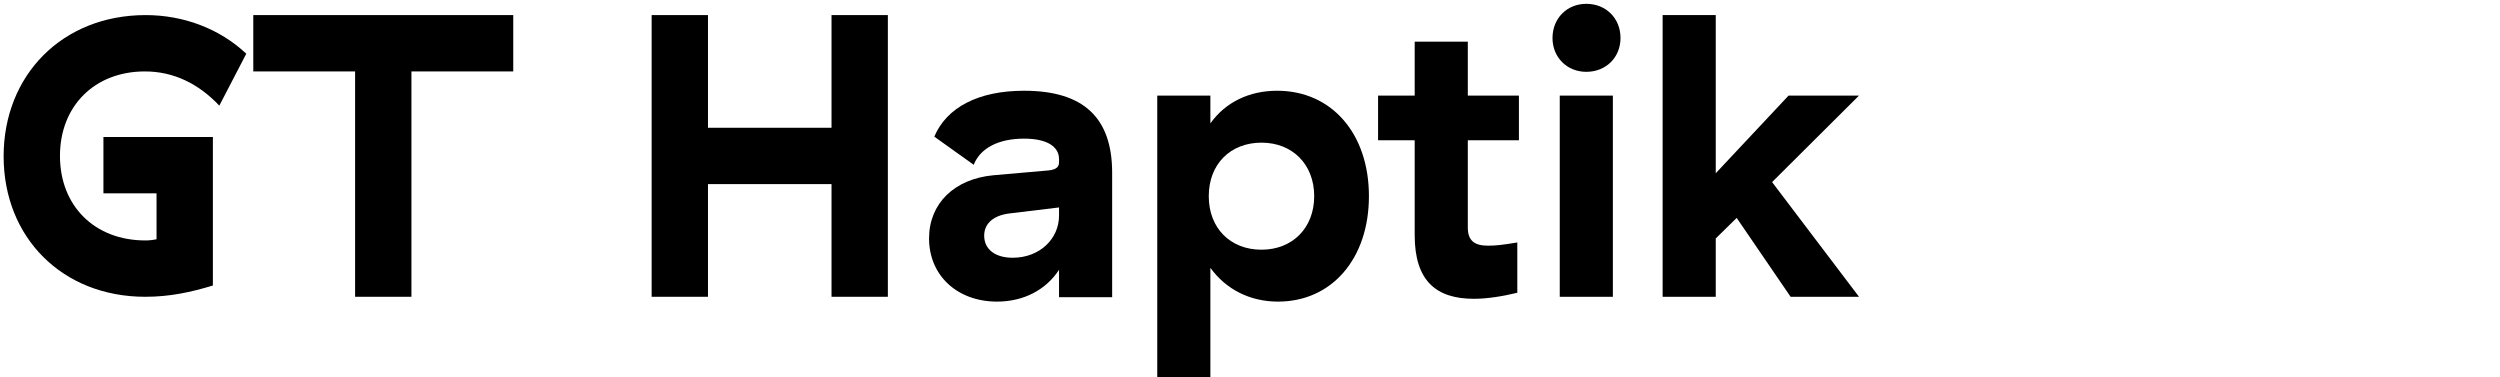 <svg width="497" height="75" viewBox="0 0 497 75" fill="none" xmlns="http://www.w3.org/2000/svg">
<path d="M28.881 59C33.681 59 37.841 58.12 42.321 56.76V27.24H20.561V38.44H31.121V47.56C30.401 47.72 29.681 47.8 28.881 47.8C18.801 47.8 11.921 40.92 11.921 31C11.921 21.08 18.801 14.2 28.801 14.2C34.481 14.2 39.441 16.6 43.601 21L48.961 10.68C43.601 5.64 36.401 3 28.961 3C12.401 3 0.721 14.92 0.721 31.08C0.721 47.24 12.401 59 28.881 59Z" fill="black"/>
<path d="M70.594 59H81.794V14.2H102.034V3H50.354V14.2H70.594V59Z" fill="black"/>
<path d="M129.546 59H140.746V36.6H165.306V59H176.506V3H165.306V25.4H140.746V3H129.546V59Z" fill="black"/>
<path d="M185.736 27.16L193.576 32.76C194.856 29.48 198.456 27.56 203.576 27.56C208.056 27.56 210.536 29.08 210.536 31.64V32.28C210.536 33.24 209.896 33.72 208.456 33.88L197.496 34.84C189.736 35.56 184.696 40.44 184.696 47.4C184.696 54.76 190.296 59.96 198.216 59.96C203.576 59.96 207.976 57.56 210.536 53.64V59.08H221.096V34.36C221.096 23.4 215.416 18.04 203.576 18.04C194.536 18.04 188.216 21.32 185.736 27.16ZM210.536 41.24V42.84C210.536 47.56 206.616 51.24 201.336 51.24C197.816 51.24 195.656 49.56 195.656 46.84C195.656 44.44 197.496 42.84 200.616 42.44L210.536 41.24Z" fill="black"/>
<path d="M230.063 75H240.623V53.24C243.743 57.56 248.543 59.96 254.063 59.96C264.783 59.96 272.143 51.4 272.143 39C272.143 26.52 264.703 18.04 253.903 18.04C248.383 18.04 243.663 20.28 240.623 24.52V19H230.063V75ZM250.783 49.64C244.623 49.64 240.303 45.4 240.303 39C240.303 32.6 244.623 28.36 250.783 28.36C256.943 28.36 261.263 32.68 261.263 39C261.263 45.32 256.943 49.64 250.783 49.64Z" fill="black"/>
<path d="M301.641 58.2V48.2C298.761 48.68 297.401 48.84 295.801 48.84C293.081 48.84 291.801 47.8 291.801 45.24V27.88H301.961V19H291.801V8.28H281.241V19H273.961V27.88H281.241V46.76C281.241 55.88 285.561 59.4 293.001 59.4C295.641 59.4 298.681 58.92 301.641 58.2Z" fill="black"/>
<path d="M315.358 14.28C319.278 14.28 322.158 11.4 322.158 7.56C322.158 3.64 319.278 0.76 315.358 0.76C311.518 0.76 308.638 3.64 308.638 7.56C308.638 11.4 311.518 14.28 315.358 14.28ZM320.638 19H310.078V59H320.638V19Z" fill="black"/>
<path d="M345.251 43.32L355.971 59H369.571L352.291 36.2L369.571 19H355.571L341.091 34.44V3H330.531V59H341.091V47.4L345.251 43.32Z" fill="black"/>
</svg>
